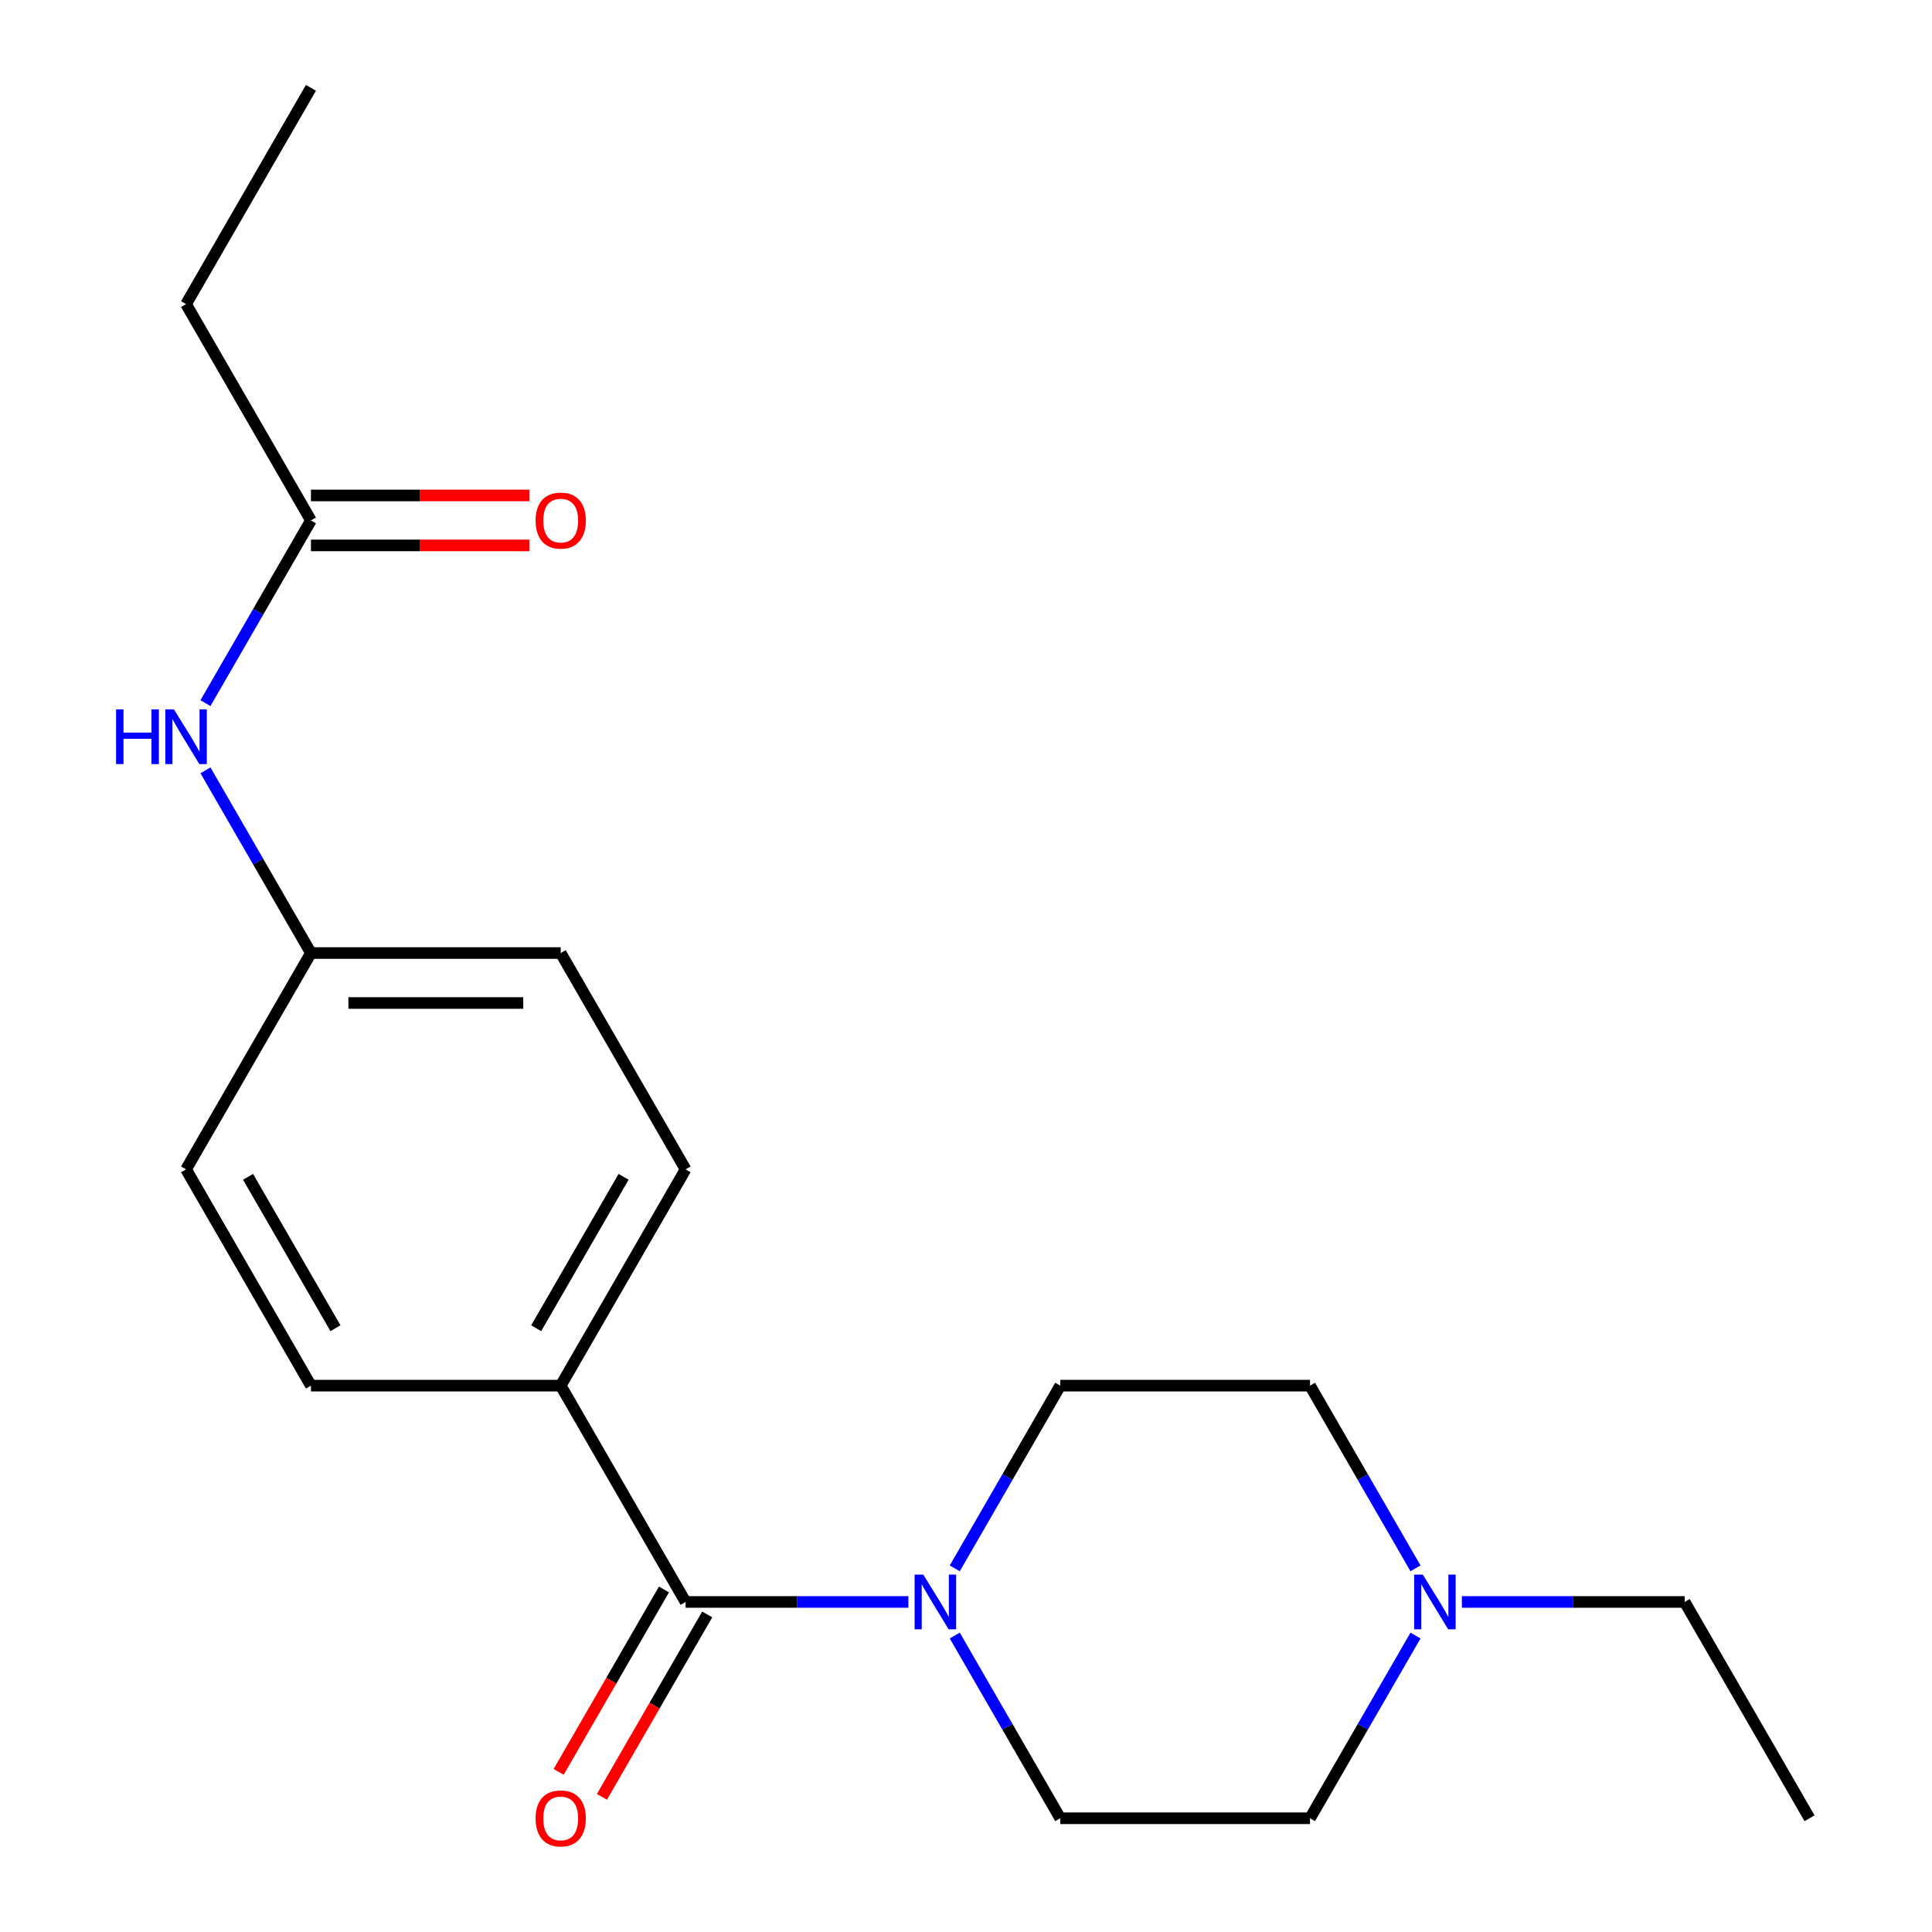 <?xml version='1.0' encoding='iso-8859-1'?>
<svg version='1.1' baseProfile='full'
              xmlns='http://www.w3.org/2000/svg'
                      xmlns:rdkit='http://www.rdkit.org/xml'
                      xmlns:xlink='http://www.w3.org/1999/xlink'
                  xml:space='preserve'
width='1000px' height='1000px' viewBox='0 0 1000 1000'>
<!-- END OF HEADER -->
<rect style='opacity:1.0;fill:#FFFFFF;stroke:none' width='1000' height='1000' x='0' y='0'> </rect>
<path class='bond-0' d='M 354.861,829.171 L 412.514,829.171' style='fill:none;fill-rule:evenodd;stroke:#000000;stroke-width:6px;stroke-linecap:butt;stroke-linejoin:miter;stroke-opacity:1' />
<path class='bond-0' d='M 412.514,829.171 L 470.168,829.171' style='fill:none;fill-rule:evenodd;stroke:#0000FF;stroke-width:6px;stroke-linecap:butt;stroke-linejoin:miter;stroke-opacity:1' />
<path class='bond-2' d='M 354.861,829.171 L 290.221,717.211' style='fill:none;fill-rule:evenodd;stroke:#000000;stroke-width:6px;stroke-linecap:butt;stroke-linejoin:miter;stroke-opacity:1' />
<path class='bond-5' d='M 343.665,822.707 L 316.412,869.91' style='fill:none;fill-rule:evenodd;stroke:#000000;stroke-width:6px;stroke-linecap:butt;stroke-linejoin:miter;stroke-opacity:1' />
<path class='bond-5' d='M 316.412,869.91 L 289.158,917.114' style='fill:none;fill-rule:evenodd;stroke:#FF0000;stroke-width:6px;stroke-linecap:butt;stroke-linejoin:miter;stroke-opacity:1' />
<path class='bond-5' d='M 366.056,835.635 L 338.803,882.838' style='fill:none;fill-rule:evenodd;stroke:#000000;stroke-width:6px;stroke-linecap:butt;stroke-linejoin:miter;stroke-opacity:1' />
<path class='bond-5' d='M 338.803,882.838 L 311.55,930.042' style='fill:none;fill-rule:evenodd;stroke:#FF0000;stroke-width:6px;stroke-linecap:butt;stroke-linejoin:miter;stroke-opacity:1' />
<path class='bond-6' d='M 494.181,811.779 L 521.481,764.495' style='fill:none;fill-rule:evenodd;stroke:#0000FF;stroke-width:6px;stroke-linecap:butt;stroke-linejoin:miter;stroke-opacity:1' />
<path class='bond-6' d='M 521.481,764.495 L 548.78,717.211' style='fill:none;fill-rule:evenodd;stroke:#000000;stroke-width:6px;stroke-linecap:butt;stroke-linejoin:miter;stroke-opacity:1' />
<path class='bond-7' d='M 494.181,846.563 L 521.481,893.846' style='fill:none;fill-rule:evenodd;stroke:#0000FF;stroke-width:6px;stroke-linecap:butt;stroke-linejoin:miter;stroke-opacity:1' />
<path class='bond-7' d='M 521.481,893.846 L 548.78,941.13' style='fill:none;fill-rule:evenodd;stroke:#000000;stroke-width:6px;stroke-linecap:butt;stroke-linejoin:miter;stroke-opacity:1' />
<path class='bond-1' d='M 732.658,846.563 L 705.359,893.846' style='fill:none;fill-rule:evenodd;stroke:#0000FF;stroke-width:6px;stroke-linecap:butt;stroke-linejoin:miter;stroke-opacity:1' />
<path class='bond-1' d='M 705.359,893.846 L 678.06,941.13' style='fill:none;fill-rule:evenodd;stroke:#000000;stroke-width:6px;stroke-linecap:butt;stroke-linejoin:miter;stroke-opacity:1' />
<path class='bond-16' d='M 756.671,829.171 L 814.325,829.171' style='fill:none;fill-rule:evenodd;stroke:#0000FF;stroke-width:6px;stroke-linecap:butt;stroke-linejoin:miter;stroke-opacity:1' />
<path class='bond-16' d='M 814.325,829.171 L 871.979,829.171' style='fill:none;fill-rule:evenodd;stroke:#000000;stroke-width:6px;stroke-linecap:butt;stroke-linejoin:miter;stroke-opacity:1' />
<path class='bond-21' d='M 732.658,811.779 L 705.359,764.495' style='fill:none;fill-rule:evenodd;stroke:#0000FF;stroke-width:6px;stroke-linecap:butt;stroke-linejoin:miter;stroke-opacity:1' />
<path class='bond-21' d='M 705.359,764.495 L 678.06,717.211' style='fill:none;fill-rule:evenodd;stroke:#000000;stroke-width:6px;stroke-linecap:butt;stroke-linejoin:miter;stroke-opacity:1' />
<path class='bond-9' d='M 290.221,717.211 L 354.861,605.252' style='fill:none;fill-rule:evenodd;stroke:#000000;stroke-width:6px;stroke-linecap:butt;stroke-linejoin:miter;stroke-opacity:1' />
<path class='bond-9' d='M 277.525,687.489 L 322.773,609.118' style='fill:none;fill-rule:evenodd;stroke:#000000;stroke-width:6px;stroke-linecap:butt;stroke-linejoin:miter;stroke-opacity:1' />
<path class='bond-10' d='M 290.221,717.211 L 160.941,717.211' style='fill:none;fill-rule:evenodd;stroke:#000000;stroke-width:6px;stroke-linecap:butt;stroke-linejoin:miter;stroke-opacity:1' />
<path class='bond-3' d='M 160.941,269.373 L 133.642,316.657' style='fill:none;fill-rule:evenodd;stroke:#000000;stroke-width:6px;stroke-linecap:butt;stroke-linejoin:miter;stroke-opacity:1' />
<path class='bond-3' d='M 133.642,316.657 L 106.343,363.941' style='fill:none;fill-rule:evenodd;stroke:#0000FF;stroke-width:6px;stroke-linecap:butt;stroke-linejoin:miter;stroke-opacity:1' />
<path class='bond-8' d='M 160.941,282.301 L 217.465,282.301' style='fill:none;fill-rule:evenodd;stroke:#000000;stroke-width:6px;stroke-linecap:butt;stroke-linejoin:miter;stroke-opacity:1' />
<path class='bond-8' d='M 217.465,282.301 L 273.989,282.301' style='fill:none;fill-rule:evenodd;stroke:#FF0000;stroke-width:6px;stroke-linecap:butt;stroke-linejoin:miter;stroke-opacity:1' />
<path class='bond-8' d='M 160.941,256.445 L 217.465,256.445' style='fill:none;fill-rule:evenodd;stroke:#000000;stroke-width:6px;stroke-linecap:butt;stroke-linejoin:miter;stroke-opacity:1' />
<path class='bond-8' d='M 217.465,256.445 L 273.989,256.445' style='fill:none;fill-rule:evenodd;stroke:#FF0000;stroke-width:6px;stroke-linecap:butt;stroke-linejoin:miter;stroke-opacity:1' />
<path class='bond-17' d='M 160.941,269.373 L 96.301,157.414' style='fill:none;fill-rule:evenodd;stroke:#000000;stroke-width:6px;stroke-linecap:butt;stroke-linejoin:miter;stroke-opacity:1' />
<path class='bond-4' d='M 106.343,398.725 L 133.642,446.009' style='fill:none;fill-rule:evenodd;stroke:#0000FF;stroke-width:6px;stroke-linecap:butt;stroke-linejoin:miter;stroke-opacity:1' />
<path class='bond-4' d='M 133.642,446.009 L 160.941,493.292' style='fill:none;fill-rule:evenodd;stroke:#000000;stroke-width:6px;stroke-linecap:butt;stroke-linejoin:miter;stroke-opacity:1' />
<path class='bond-11' d='M 548.78,717.211 L 678.06,717.211' style='fill:none;fill-rule:evenodd;stroke:#000000;stroke-width:6px;stroke-linecap:butt;stroke-linejoin:miter;stroke-opacity:1' />
<path class='bond-12' d='M 548.78,941.13 L 678.06,941.13' style='fill:none;fill-rule:evenodd;stroke:#000000;stroke-width:6px;stroke-linecap:butt;stroke-linejoin:miter;stroke-opacity:1' />
<path class='bond-14' d='M 354.861,605.252 L 290.221,493.292' style='fill:none;fill-rule:evenodd;stroke:#000000;stroke-width:6px;stroke-linecap:butt;stroke-linejoin:miter;stroke-opacity:1' />
<path class='bond-15' d='M 160.941,717.211 L 96.301,605.252' style='fill:none;fill-rule:evenodd;stroke:#000000;stroke-width:6px;stroke-linecap:butt;stroke-linejoin:miter;stroke-opacity:1' />
<path class='bond-15' d='M 173.637,687.489 L 128.389,609.118' style='fill:none;fill-rule:evenodd;stroke:#000000;stroke-width:6px;stroke-linecap:butt;stroke-linejoin:miter;stroke-opacity:1' />
<path class='bond-13' d='M 160.941,493.292 L 96.301,605.252' style='fill:none;fill-rule:evenodd;stroke:#000000;stroke-width:6px;stroke-linecap:butt;stroke-linejoin:miter;stroke-opacity:1' />
<path class='bond-20' d='M 160.941,493.292 L 290.221,493.292' style='fill:none;fill-rule:evenodd;stroke:#000000;stroke-width:6px;stroke-linecap:butt;stroke-linejoin:miter;stroke-opacity:1' />
<path class='bond-20' d='M 180.333,519.148 L 270.829,519.148' style='fill:none;fill-rule:evenodd;stroke:#000000;stroke-width:6px;stroke-linecap:butt;stroke-linejoin:miter;stroke-opacity:1' />
<path class='bond-18' d='M 871.979,829.171 L 936.619,941.13' style='fill:none;fill-rule:evenodd;stroke:#000000;stroke-width:6px;stroke-linecap:butt;stroke-linejoin:miter;stroke-opacity:1' />
<path class='bond-19' d='M 96.301,157.414 L 160.941,45.455' style='fill:none;fill-rule:evenodd;stroke:#000000;stroke-width:6px;stroke-linecap:butt;stroke-linejoin:miter;stroke-opacity:1' />
<path  class='atom-1' d='M 477.88 815.011
L 487.16 830.011
Q 488.08 831.491, 489.56 834.171
Q 491.04 836.851, 491.12 837.011
L 491.12 815.011
L 494.88 815.011
L 494.88 843.331
L 491 843.331
L 481.04 826.931
Q 479.88 825.011, 478.64 822.811
Q 477.44 820.611, 477.08 819.931
L 477.08 843.331
L 473.4 843.331
L 473.4 815.011
L 477.88 815.011
' fill='#0000FF'/>
<path  class='atom-2' d='M 736.439 815.011
L 745.719 830.011
Q 746.639 831.491, 748.119 834.171
Q 749.599 836.851, 749.679 837.011
L 749.679 815.011
L 753.439 815.011
L 753.439 843.331
L 749.559 843.331
L 739.599 826.931
Q 738.439 825.011, 737.199 822.811
Q 735.999 820.611, 735.639 819.931
L 735.639 843.331
L 731.959 843.331
L 731.959 815.011
L 736.439 815.011
' fill='#0000FF'/>
<path  class='atom-5' d='M 60.081 367.173
L 63.921 367.173
L 63.921 379.213
L 78.401 379.213
L 78.401 367.173
L 82.241 367.173
L 82.241 395.493
L 78.401 395.493
L 78.401 382.413
L 63.921 382.413
L 63.921 395.493
L 60.081 395.493
L 60.081 367.173
' fill='#0000FF'/>
<path  class='atom-5' d='M 90.041 367.173
L 99.321 382.173
Q 100.241 383.653, 101.721 386.333
Q 103.201 389.013, 103.281 389.173
L 103.281 367.173
L 107.041 367.173
L 107.041 395.493
L 103.161 395.493
L 93.201 379.093
Q 92.041 377.173, 90.801 374.973
Q 89.601 372.773, 89.241 372.093
L 89.241 395.493
L 85.561 395.493
L 85.561 367.173
L 90.041 367.173
' fill='#0000FF'/>
<path  class='atom-6' d='M 277.221 941.21
Q 277.221 934.41, 280.581 930.61
Q 283.941 926.81, 290.221 926.81
Q 296.501 926.81, 299.861 930.61
Q 303.221 934.41, 303.221 941.21
Q 303.221 948.09, 299.821 952.01
Q 296.421 955.89, 290.221 955.89
Q 283.981 955.89, 280.581 952.01
Q 277.221 948.13, 277.221 941.21
M 290.221 952.69
Q 294.541 952.69, 296.861 949.81
Q 299.221 946.89, 299.221 941.21
Q 299.221 935.65, 296.861 932.85
Q 294.541 930.01, 290.221 930.01
Q 285.901 930.01, 283.541 932.81
Q 281.221 935.61, 281.221 941.21
Q 281.221 946.93, 283.541 949.81
Q 285.901 952.69, 290.221 952.69
' fill='#FF0000'/>
<path  class='atom-9' d='M 277.221 269.453
Q 277.221 262.653, 280.581 258.853
Q 283.941 255.053, 290.221 255.053
Q 296.501 255.053, 299.861 258.853
Q 303.221 262.653, 303.221 269.453
Q 303.221 276.333, 299.821 280.253
Q 296.421 284.133, 290.221 284.133
Q 283.981 284.133, 280.581 280.253
Q 277.221 276.373, 277.221 269.453
M 290.221 280.933
Q 294.541 280.933, 296.861 278.053
Q 299.221 275.133, 299.221 269.453
Q 299.221 263.893, 296.861 261.093
Q 294.541 258.253, 290.221 258.253
Q 285.901 258.253, 283.541 261.053
Q 281.221 263.853, 281.221 269.453
Q 281.221 275.173, 283.541 278.053
Q 285.901 280.933, 290.221 280.933
' fill='#FF0000'/>
</svg>
